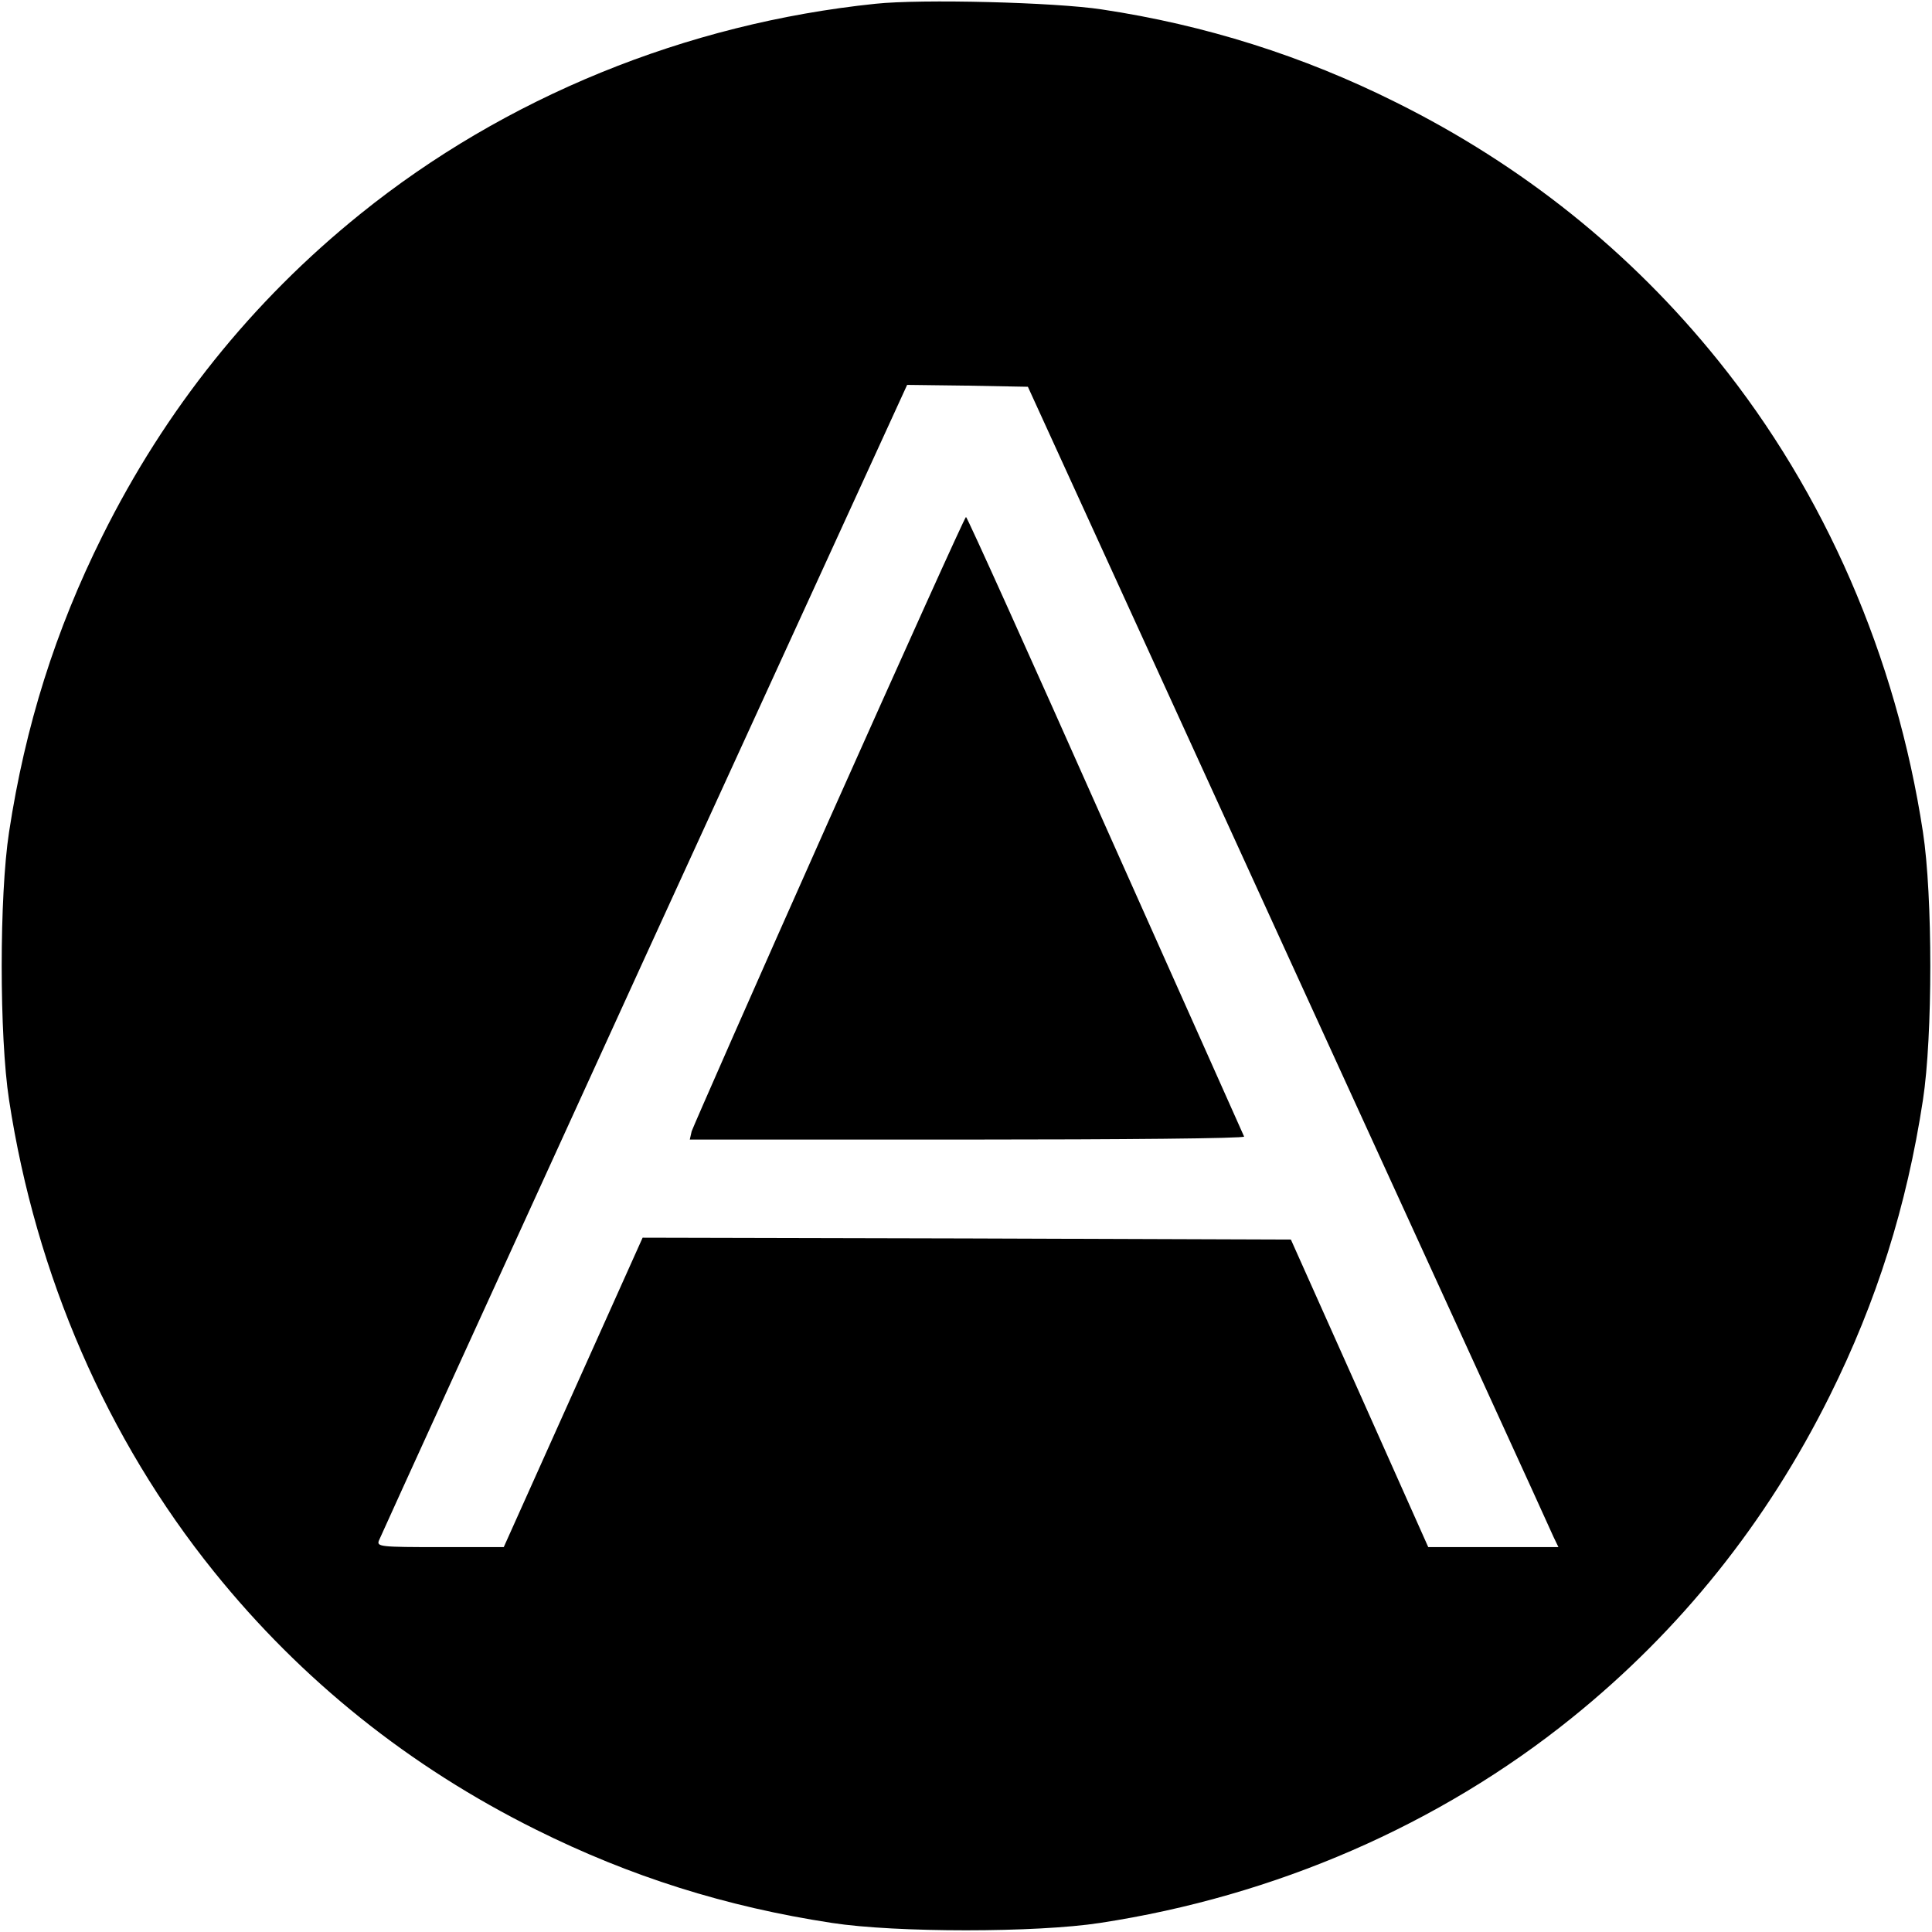 <?xml version="1.0" standalone="no"?>
<!DOCTYPE svg PUBLIC "-//W3C//DTD SVG 20010904//EN"
 "http://www.w3.org/TR/2001/REC-SVG-20010904/DTD/svg10.dtd">
<svg version="1.0" xmlns="http://www.w3.org/2000/svg"
 width="512pt" height="512pt" viewBox="0 0 512 512"
 preserveAspectRatio="xMidYMid meet">
<g transform="translate(0,512) scale(0.1,-0.1)"
fill="#000000" stroke="none">
<path d="M2320 5110 c-502 -52 -982 -248 -1365 -557 -288 -232 -517 -518 -684
-854 -124 -249 -204 -502 -247 -784 -26 -169 -26 -541 0 -710 71 -465 260
-899 543 -1250 232 -288 518 -517 854 -684 249 -124 502 -204 784 -247 169
-26 541 -26 710 0 465 71 899 260 1250 543 288 232 517 518 684 854 124 249
204 502 247 784 26 169 26 541 0 710 -71 465 -260 899 -543 1250 -232 288
-518 517 -854 684 -246 123 -506 205 -779 246 -124 19 -478 28 -600 15z m1094
-2525 c380 -831 697 -1523 703 -1538 l13 -27 -173 0 -172 0 -182 408 -182 407
-859 3 -859 2 -184 -410 -184 -410 -169 0 c-156 0 -168 1 -162 17 4 10 320
703 703 1541 l697 1522 160 -2 160 -3 690 -1510z"/>
<path d="M2197 2947 c-197 -442 -360 -813 -364 -825 l-5 -22 736 0 c406 0 735
3 733 8 -2 4 -167 375 -368 824 -200 450 -366 818 -369 818 -3 0 -166 -362
-363 -803z"/>
</g>
</svg>
